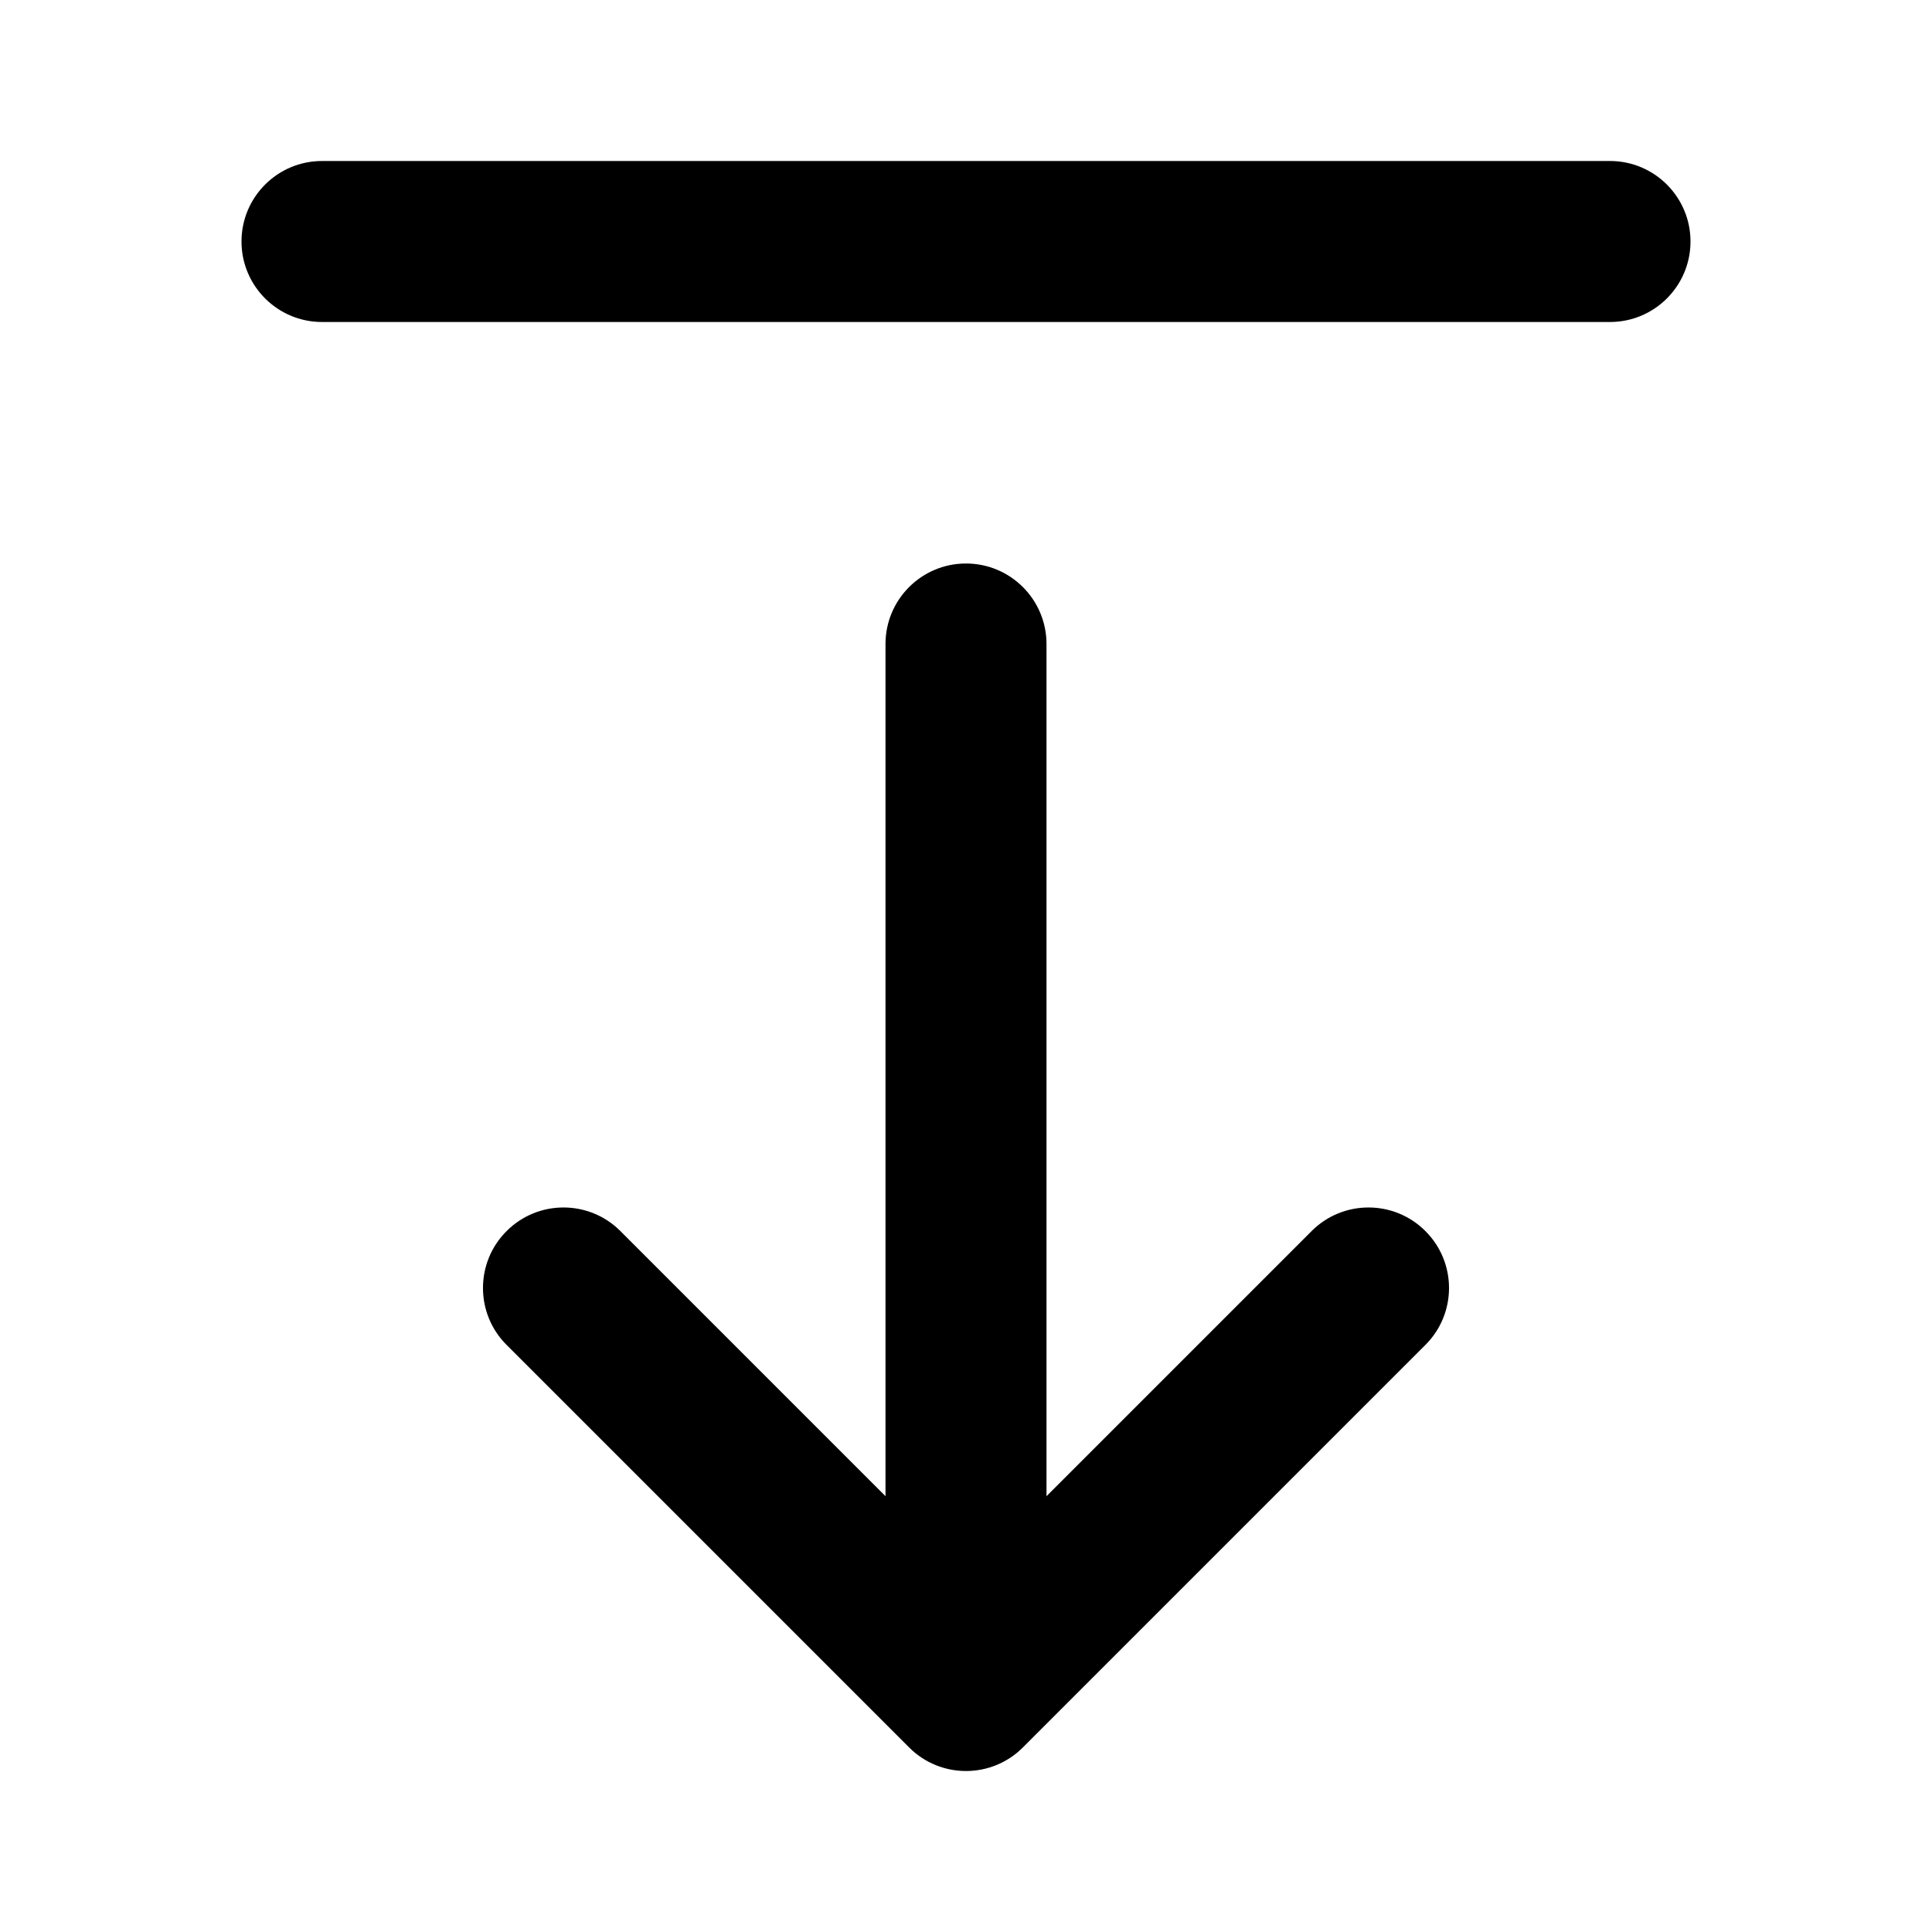 <?xml version="1.0" encoding="utf-8"?>
<svg width="800px" height="800px" viewBox="0 0 24 24" fill="none" xmlns="http://www.w3.org/2000/svg">
<path d="M4 2C3.448 2 3 2.448 3 3C3 3.552 3.448 4 4 4H20C20.552 4 21 3.552 21 3C21 2.448 20.552 2 20 2H4Z" fill="#000000"/>
<path d="M7.707 15.293L11 18.586L11 8C11 7.448 11.448 7 12 7C12.552 7 13 7.448 13 8L13 18.586L16.293 15.293C16.683 14.902 17.317 14.902 17.707 15.293C18.098 15.683 18.098 16.317 17.707 16.707L12.707 21.707C12.317 22.098 11.683 22.098 11.293 21.707L6.293 16.707C5.902 16.317 5.902 15.683 6.293 15.293C6.683 14.902 7.317 14.902 7.707 15.293Z" fill="#000000"/>
</svg>